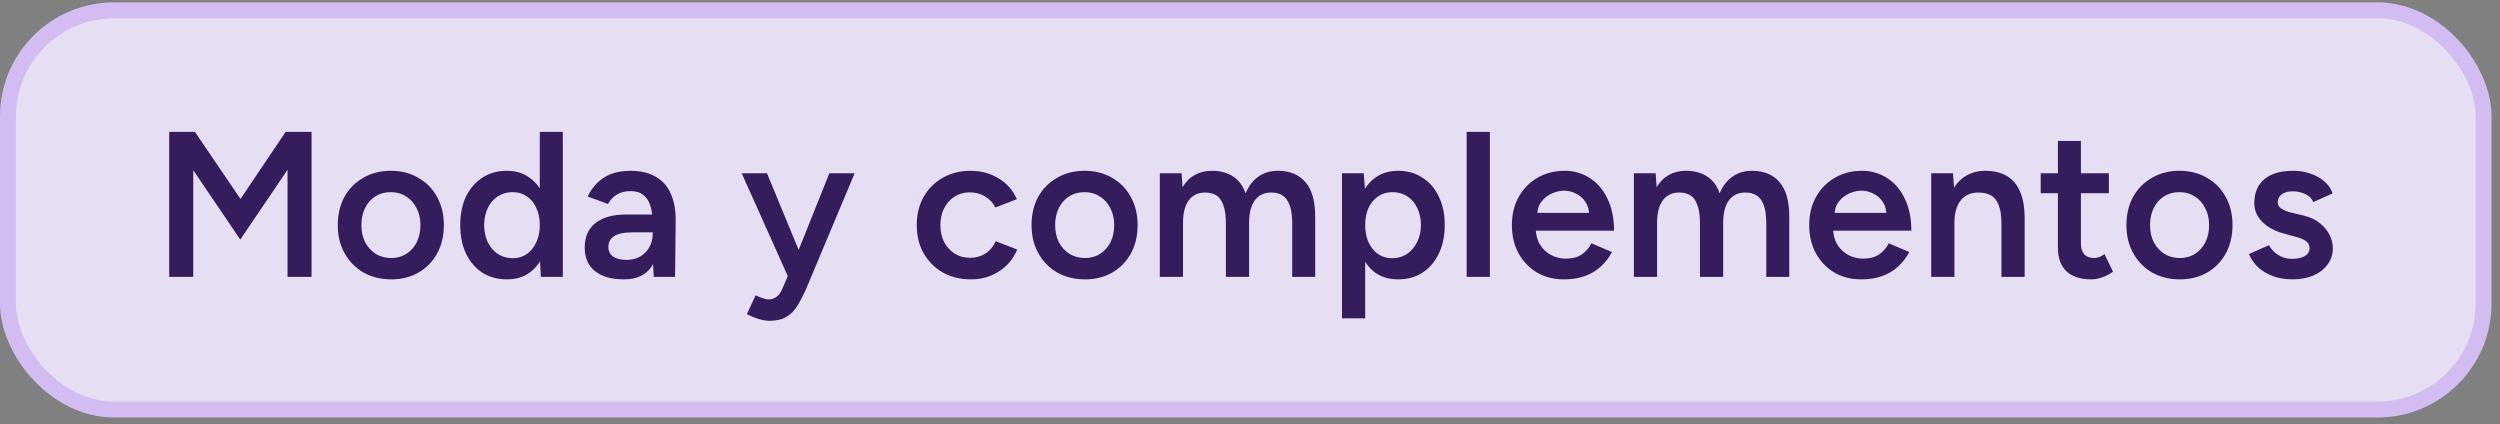 <svg width="224" height="38" viewBox="0 0 224 38" fill="none" xmlns="http://www.w3.org/2000/svg">
<rect x="0" y="0" width="224" height="38" fill="#808080" stroke="none"/>
<g opacity="0.9">
<rect x="0.714" y="0.924" width="221.815" height="35.768" rx="9.502" fill="#F1E8FF"/>
<rect x="0.714" y="0.924" width="221.815" height="35.768" rx="9.502" stroke="#DCC2FE" stroke-width="1.428"/>
<path d="M15.162 24.808V11.813H17.464L21.549 17.828L25.596 11.813H27.916V24.808H25.763V15.21L21.53 21.467L17.316 15.248V24.808H15.162ZM35.055 25.031C34.127 25.031 33.298 24.827 32.568 24.419C31.85 23.998 31.287 23.422 30.878 22.692C30.47 21.962 30.265 21.12 30.265 20.167C30.265 19.214 30.463 18.373 30.86 17.642C31.268 16.912 31.831 16.343 32.549 15.934C33.267 15.514 34.09 15.303 35.018 15.303C35.946 15.303 36.769 15.514 37.487 15.934C38.205 16.343 38.762 16.912 39.158 17.642C39.566 18.373 39.771 19.214 39.771 20.167C39.771 21.12 39.572 21.962 39.176 22.692C38.781 23.422 38.224 23.998 37.506 24.419C36.788 24.827 35.971 25.031 35.055 25.031ZM35.055 23.119C35.563 23.119 36.014 22.995 36.41 22.748C36.806 22.488 37.116 22.141 37.339 21.708C37.561 21.262 37.673 20.749 37.673 20.167C37.673 19.585 37.555 19.078 37.32 18.645C37.097 18.199 36.788 17.853 36.392 17.605C35.996 17.345 35.538 17.215 35.018 17.215C34.498 17.215 34.04 17.339 33.644 17.587C33.248 17.834 32.939 18.181 32.716 18.626C32.493 19.072 32.382 19.585 32.382 20.167C32.382 20.749 32.493 21.262 32.716 21.708C32.951 22.141 33.267 22.488 33.663 22.748C34.071 22.995 34.535 23.119 35.055 23.119ZM48.46 24.808L48.367 23.082V11.813H50.428V24.808H48.46ZM45.434 25.031C44.592 25.031 43.856 24.833 43.225 24.437C42.606 24.029 42.117 23.459 41.758 22.729C41.411 21.999 41.238 21.145 41.238 20.167C41.238 19.177 41.411 18.323 41.758 17.605C42.117 16.875 42.606 16.312 43.225 15.916C43.856 15.507 44.592 15.303 45.434 15.303C46.214 15.303 46.882 15.507 47.439 15.916C48.008 16.312 48.441 16.875 48.738 17.605C49.035 18.323 49.184 19.177 49.184 20.167C49.184 21.145 49.035 21.999 48.738 22.729C48.441 23.459 48.008 24.029 47.439 24.437C46.882 24.833 46.214 25.031 45.434 25.031ZM45.954 23.137C46.424 23.137 46.839 23.014 47.197 22.766C47.569 22.506 47.853 22.154 48.051 21.708C48.262 21.262 48.367 20.749 48.367 20.167C48.367 19.585 48.262 19.072 48.051 18.626C47.853 18.181 47.569 17.834 47.197 17.587C46.839 17.339 46.418 17.215 45.935 17.215C45.44 17.215 45.001 17.339 44.617 17.587C44.233 17.834 43.93 18.181 43.707 18.626C43.497 19.072 43.386 19.585 43.373 20.167C43.386 20.749 43.497 21.262 43.707 21.708C43.93 22.154 44.233 22.506 44.617 22.766C45.013 23.014 45.459 23.137 45.954 23.137ZM58.574 24.808L58.481 23.063V20.037C58.481 19.406 58.413 18.88 58.277 18.459C58.154 18.026 57.943 17.698 57.646 17.475C57.361 17.24 56.978 17.123 56.495 17.123C56.05 17.123 55.66 17.215 55.325 17.401C54.991 17.587 54.707 17.878 54.471 18.274L52.652 17.605C52.85 17.197 53.11 16.819 53.432 16.473C53.766 16.114 54.181 15.829 54.676 15.619C55.183 15.408 55.79 15.303 56.495 15.303C57.398 15.303 58.154 15.483 58.76 15.842C59.366 16.188 59.812 16.689 60.097 17.345C60.394 18.001 60.542 18.793 60.542 19.722L60.486 24.808H58.574ZM55.901 25.031C54.787 25.031 53.921 24.784 53.302 24.288C52.696 23.794 52.392 23.094 52.392 22.191C52.392 21.225 52.714 20.489 53.358 19.982C54.014 19.474 54.923 19.22 56.087 19.22H58.574V20.817H56.755C55.926 20.817 55.344 20.934 55.01 21.17C54.676 21.392 54.509 21.714 54.509 22.135C54.509 22.494 54.651 22.779 54.936 22.989C55.233 23.187 55.641 23.286 56.161 23.286C56.631 23.286 57.04 23.181 57.386 22.97C57.733 22.76 57.999 22.482 58.184 22.135C58.383 21.788 58.481 21.399 58.481 20.965H59.094C59.094 22.228 58.84 23.224 58.333 23.954C57.825 24.672 57.015 25.031 55.901 25.031ZM68.964 28.744C68.666 28.744 68.332 28.688 67.961 28.577C67.602 28.466 67.256 28.323 66.921 28.15L67.701 26.461C67.936 26.572 68.153 26.659 68.351 26.721C68.549 26.795 68.71 26.832 68.834 26.832C69.131 26.832 69.378 26.752 69.576 26.591C69.787 26.442 69.954 26.219 70.078 25.922L71.173 23.36L74.31 15.526H76.575L72.268 25.792C72.008 26.386 71.742 26.906 71.47 27.352C71.21 27.797 70.882 28.138 70.486 28.373C70.09 28.62 69.582 28.744 68.964 28.744ZM70.616 24.808L66.457 15.526H68.722L71.953 23.342L72.621 24.808H70.616ZM87.006 25.031C86.053 25.031 85.212 24.827 84.481 24.419C83.751 23.998 83.176 23.422 82.755 22.692C82.346 21.962 82.142 21.12 82.142 20.167C82.142 19.214 82.346 18.373 82.755 17.642C83.176 16.912 83.745 16.343 84.463 15.934C85.193 15.514 86.028 15.303 86.969 15.303C87.885 15.303 88.714 15.526 89.457 15.972C90.199 16.405 90.75 17.03 91.109 17.847L89.178 18.589C88.98 18.181 88.677 17.853 88.269 17.605C87.86 17.358 87.396 17.234 86.876 17.234C86.369 17.234 85.917 17.364 85.521 17.624C85.125 17.871 84.816 18.218 84.593 18.663C84.37 19.097 84.259 19.598 84.259 20.167C84.259 20.736 84.37 21.244 84.593 21.689C84.828 22.123 85.144 22.469 85.54 22.729C85.948 22.977 86.406 23.1 86.913 23.1C87.433 23.1 87.897 22.97 88.306 22.71C88.714 22.438 89.017 22.073 89.215 21.615L91.146 22.358C90.787 23.199 90.236 23.855 89.494 24.326C88.764 24.796 87.934 25.031 87.006 25.031ZM97.216 25.031C96.287 25.031 95.458 24.827 94.728 24.419C94.01 23.998 93.447 23.422 93.039 22.692C92.63 21.962 92.426 21.12 92.426 20.167C92.426 19.214 92.624 18.373 93.02 17.642C93.428 16.912 93.992 16.343 94.71 15.934C95.427 15.514 96.25 15.303 97.179 15.303C98.107 15.303 98.93 15.514 99.648 15.934C100.366 16.343 100.922 16.912 101.319 17.642C101.727 18.373 101.931 19.214 101.931 20.167C101.931 21.12 101.733 21.962 101.337 22.692C100.941 23.422 100.384 23.998 99.666 24.419C98.948 24.827 98.132 25.031 97.216 25.031ZM97.216 23.119C97.723 23.119 98.175 22.995 98.571 22.748C98.967 22.488 99.276 22.141 99.499 21.708C99.722 21.262 99.833 20.749 99.833 20.167C99.833 19.585 99.716 19.078 99.481 18.645C99.258 18.199 98.948 17.853 98.552 17.605C98.156 17.345 97.698 17.215 97.179 17.215C96.659 17.215 96.201 17.339 95.805 17.587C95.409 17.834 95.099 18.181 94.877 18.626C94.654 19.072 94.542 19.585 94.542 20.167C94.542 20.749 94.654 21.262 94.877 21.708C95.112 22.141 95.427 22.488 95.823 22.748C96.232 22.995 96.696 23.119 97.216 23.119ZM103.919 24.808V15.526H105.868L105.961 16.77C106.245 16.287 106.61 15.922 107.056 15.675C107.502 15.427 108.009 15.303 108.578 15.303C109.321 15.303 109.952 15.47 110.472 15.805C110.992 16.139 111.369 16.646 111.604 17.327C111.877 16.671 112.26 16.17 112.755 15.823C113.25 15.476 113.832 15.303 114.5 15.303C115.577 15.303 116.406 15.65 116.988 16.343C117.57 17.023 117.854 18.076 117.842 19.499V24.808H115.781V20.056C115.781 19.313 115.701 18.744 115.54 18.348C115.379 17.939 115.163 17.655 114.89 17.494C114.618 17.333 114.302 17.253 113.944 17.253C113.3 17.24 112.799 17.469 112.44 17.939C112.093 18.41 111.92 19.084 111.92 19.963V24.808H109.841V20.056C109.841 19.313 109.76 18.744 109.599 18.348C109.451 17.939 109.24 17.655 108.968 17.494C108.696 17.333 108.38 17.253 108.021 17.253C107.378 17.24 106.877 17.469 106.518 17.939C106.171 18.41 105.998 19.084 105.998 19.963V24.808H103.919ZM120.242 28.521V15.526H122.191L122.321 17.234V28.521H120.242ZM125.254 25.031C124.475 25.031 123.8 24.833 123.231 24.437C122.674 24.029 122.247 23.459 121.95 22.729C121.653 21.999 121.504 21.145 121.504 20.167C121.504 19.177 121.653 18.323 121.95 17.605C122.247 16.875 122.674 16.312 123.231 15.916C123.8 15.507 124.475 15.303 125.254 15.303C126.096 15.303 126.826 15.507 127.445 15.916C128.076 16.312 128.565 16.875 128.911 17.605C129.27 18.323 129.45 19.177 129.45 20.167C129.45 21.145 129.27 21.999 128.911 22.729C128.565 23.459 128.076 24.029 127.445 24.437C126.826 24.833 126.096 25.031 125.254 25.031ZM124.734 23.137C125.229 23.137 125.669 23.014 126.053 22.766C126.436 22.506 126.739 22.154 126.962 21.708C127.197 21.262 127.315 20.749 127.315 20.167C127.315 19.585 127.204 19.072 126.981 18.626C126.77 18.181 126.473 17.834 126.09 17.587C125.706 17.339 125.26 17.215 124.753 17.215C124.283 17.215 123.862 17.339 123.491 17.587C123.119 17.834 122.828 18.181 122.618 18.626C122.42 19.072 122.321 19.585 122.321 20.167C122.321 20.749 122.42 21.262 122.618 21.708C122.828 22.154 123.113 22.506 123.472 22.766C123.843 23.014 124.264 23.137 124.734 23.137ZM131.412 24.808V11.813H133.491V24.808H131.412ZM140.125 25.031C139.221 25.031 138.417 24.827 137.711 24.419C137.018 23.998 136.467 23.422 136.059 22.692C135.663 21.962 135.465 21.12 135.465 20.167C135.465 19.214 135.669 18.373 136.078 17.642C136.486 16.912 137.043 16.343 137.748 15.934C138.466 15.514 139.283 15.303 140.199 15.303C141.028 15.303 141.777 15.52 142.445 15.953C143.114 16.374 143.64 16.986 144.023 17.791C144.419 18.595 144.617 19.555 144.617 20.668H137.321L137.6 20.409C137.6 20.978 137.724 21.473 137.971 21.894C138.219 22.302 138.547 22.618 138.955 22.84C139.364 23.063 139.815 23.175 140.31 23.175C140.88 23.175 141.35 23.051 141.721 22.803C142.093 22.544 142.383 22.209 142.594 21.801L144.432 22.581C144.172 23.076 143.838 23.509 143.429 23.88C143.033 24.251 142.557 24.536 142 24.734C141.455 24.932 140.83 25.031 140.125 25.031ZM137.73 19.332L137.433 19.072H142.668L142.39 19.332C142.39 18.824 142.278 18.41 142.055 18.088C141.833 17.754 141.548 17.506 141.201 17.345C140.867 17.172 140.515 17.085 140.143 17.085C139.772 17.085 139.401 17.172 139.029 17.345C138.658 17.506 138.349 17.754 138.101 18.088C137.854 18.41 137.73 18.824 137.73 19.332ZM146.396 24.808V15.526H148.345L148.438 16.77C148.722 16.287 149.087 15.922 149.533 15.675C149.978 15.427 150.486 15.303 151.055 15.303C151.798 15.303 152.429 15.47 152.949 15.805C153.469 16.139 153.846 16.646 154.081 17.327C154.354 16.671 154.737 16.17 155.232 15.823C155.727 15.476 156.309 15.303 156.977 15.303C158.054 15.303 158.883 15.65 159.465 16.343C160.047 17.023 160.331 18.076 160.319 19.499V24.808H158.258V20.056C158.258 19.313 158.178 18.744 158.017 18.348C157.856 17.939 157.64 17.655 157.367 17.494C157.095 17.333 156.779 17.253 156.42 17.253C155.777 17.24 155.276 17.469 154.917 17.939C154.57 18.41 154.397 19.084 154.397 19.963V24.808H152.318V20.056C152.318 19.313 152.237 18.744 152.076 18.348C151.928 17.939 151.717 17.655 151.445 17.494C151.173 17.333 150.857 17.253 150.498 17.253C149.855 17.24 149.353 17.469 148.995 17.939C148.648 18.41 148.475 19.084 148.475 19.963V24.808H146.396ZM166.766 25.031C165.862 25.031 165.058 24.827 164.352 24.419C163.659 23.998 163.109 23.422 162.7 22.692C162.304 21.962 162.106 21.12 162.106 20.167C162.106 19.214 162.31 18.373 162.719 17.642C163.127 16.912 163.684 16.343 164.389 15.934C165.107 15.514 165.924 15.303 166.84 15.303C167.669 15.303 168.418 15.52 169.086 15.953C169.755 16.374 170.281 16.986 170.664 17.791C171.06 18.595 171.258 19.555 171.258 20.668H163.962L164.241 20.409C164.241 20.978 164.365 21.473 164.612 21.894C164.86 22.302 165.188 22.618 165.596 22.84C166.005 23.063 166.456 23.175 166.951 23.175C167.521 23.175 167.991 23.051 168.362 22.803C168.734 22.544 169.024 22.209 169.235 21.801L171.073 22.581C170.813 23.076 170.479 23.509 170.07 23.88C169.674 24.251 169.198 24.536 168.641 24.734C168.096 24.932 167.471 25.031 166.766 25.031ZM164.371 19.332L164.074 19.072H169.309L169.031 19.332C169.031 18.824 168.919 18.41 168.696 18.088C168.474 17.754 168.189 17.506 167.843 17.345C167.508 17.172 167.156 17.085 166.784 17.085C166.413 17.085 166.042 17.172 165.67 17.345C165.299 17.506 164.99 17.754 164.742 18.088C164.495 18.41 164.371 18.824 164.371 19.332ZM173.037 24.808V15.526H174.986L175.116 17.234V24.808H173.037ZM179.33 24.808V20.056H181.409V24.808H179.33ZM179.33 20.056C179.33 19.313 179.243 18.744 179.07 18.348C178.909 17.939 178.674 17.655 178.365 17.494C178.068 17.333 177.715 17.253 177.306 17.253C176.613 17.24 176.075 17.469 175.691 17.939C175.308 18.41 175.116 19.084 175.116 19.963H174.336C174.336 18.985 174.478 18.15 174.763 17.457C175.048 16.751 175.456 16.219 175.988 15.86C176.521 15.489 177.152 15.303 177.882 15.303C178.625 15.303 179.256 15.452 179.776 15.749C180.308 16.046 180.71 16.51 180.982 17.141C181.267 17.76 181.409 18.571 181.409 19.573V20.056H179.33ZM187.396 25.031C186.418 25.031 185.669 24.79 185.149 24.307C184.642 23.812 184.388 23.107 184.388 22.191V12.63H186.449V21.801C186.449 22.234 186.548 22.562 186.746 22.785C186.956 23.008 187.259 23.119 187.655 23.119C187.779 23.119 187.915 23.094 188.064 23.045C188.212 22.995 188.379 22.902 188.565 22.766L189.326 24.344C189.004 24.567 188.683 24.734 188.361 24.846C188.039 24.969 187.717 25.031 187.396 25.031ZM182.847 17.308V15.526H188.955V17.308H182.847ZM195.318 25.031C194.39 25.031 193.56 24.827 192.83 24.419C192.112 23.998 191.549 23.422 191.141 22.692C190.732 21.962 190.528 21.12 190.528 20.167C190.528 19.214 190.726 18.373 191.122 17.642C191.531 16.912 192.094 16.343 192.812 15.934C193.529 15.514 194.352 15.303 195.281 15.303C196.209 15.303 197.032 15.514 197.75 15.934C198.468 16.343 199.025 16.912 199.421 17.642C199.829 18.373 200.033 19.214 200.033 20.167C200.033 21.12 199.835 21.962 199.439 22.692C199.043 23.422 198.486 23.998 197.768 24.419C197.051 24.827 196.234 25.031 195.318 25.031ZM195.318 23.119C195.825 23.119 196.277 22.995 196.673 22.748C197.069 22.488 197.379 22.141 197.601 21.708C197.824 21.262 197.935 20.749 197.935 20.167C197.935 19.585 197.818 19.078 197.583 18.645C197.36 18.199 197.051 17.853 196.655 17.605C196.258 17.345 195.801 17.215 195.281 17.215C194.761 17.215 194.303 17.339 193.907 17.587C193.511 17.834 193.201 18.181 192.979 18.626C192.756 19.072 192.645 19.585 192.645 20.167C192.645 20.749 192.756 21.262 192.979 21.708C193.214 22.141 193.529 22.488 193.925 22.748C194.334 22.995 194.798 23.119 195.318 23.119ZM205.4 25.031C204.781 25.031 204.211 24.938 203.692 24.753C203.172 24.567 202.726 24.307 202.355 23.973C201.984 23.626 201.699 23.224 201.501 22.766L203.302 21.968C203.487 22.314 203.76 22.605 204.119 22.84C204.49 23.076 204.898 23.193 205.344 23.193C205.826 23.193 206.21 23.113 206.495 22.952C206.792 22.779 206.94 22.544 206.94 22.246C206.94 21.962 206.829 21.745 206.606 21.597C206.383 21.436 206.068 21.306 205.659 21.207L204.787 20.965C203.908 20.743 203.221 20.39 202.726 19.907C202.231 19.412 201.984 18.849 201.984 18.218C201.984 17.29 202.281 16.572 202.875 16.064C203.481 15.557 204.348 15.303 205.474 15.303C206.043 15.303 206.563 15.39 207.033 15.563C207.516 15.724 207.93 15.959 208.277 16.269C208.624 16.566 208.865 16.918 209.001 17.327L207.275 18.107C207.151 17.797 206.916 17.562 206.569 17.401C206.223 17.228 205.839 17.141 205.418 17.141C204.997 17.141 204.669 17.234 204.434 17.42C204.199 17.593 204.081 17.84 204.081 18.162C204.081 18.348 204.187 18.521 204.397 18.682C204.607 18.831 204.911 18.954 205.307 19.053L206.402 19.313C207.008 19.462 207.504 19.697 207.887 20.019C208.271 20.328 208.556 20.681 208.741 21.077C208.927 21.46 209.02 21.85 209.02 22.246C209.02 22.803 208.859 23.292 208.537 23.713C208.228 24.134 207.801 24.462 207.256 24.697C206.711 24.92 206.093 25.031 205.4 25.031Z" fill="#2C1159"/>
</g>
</svg>
